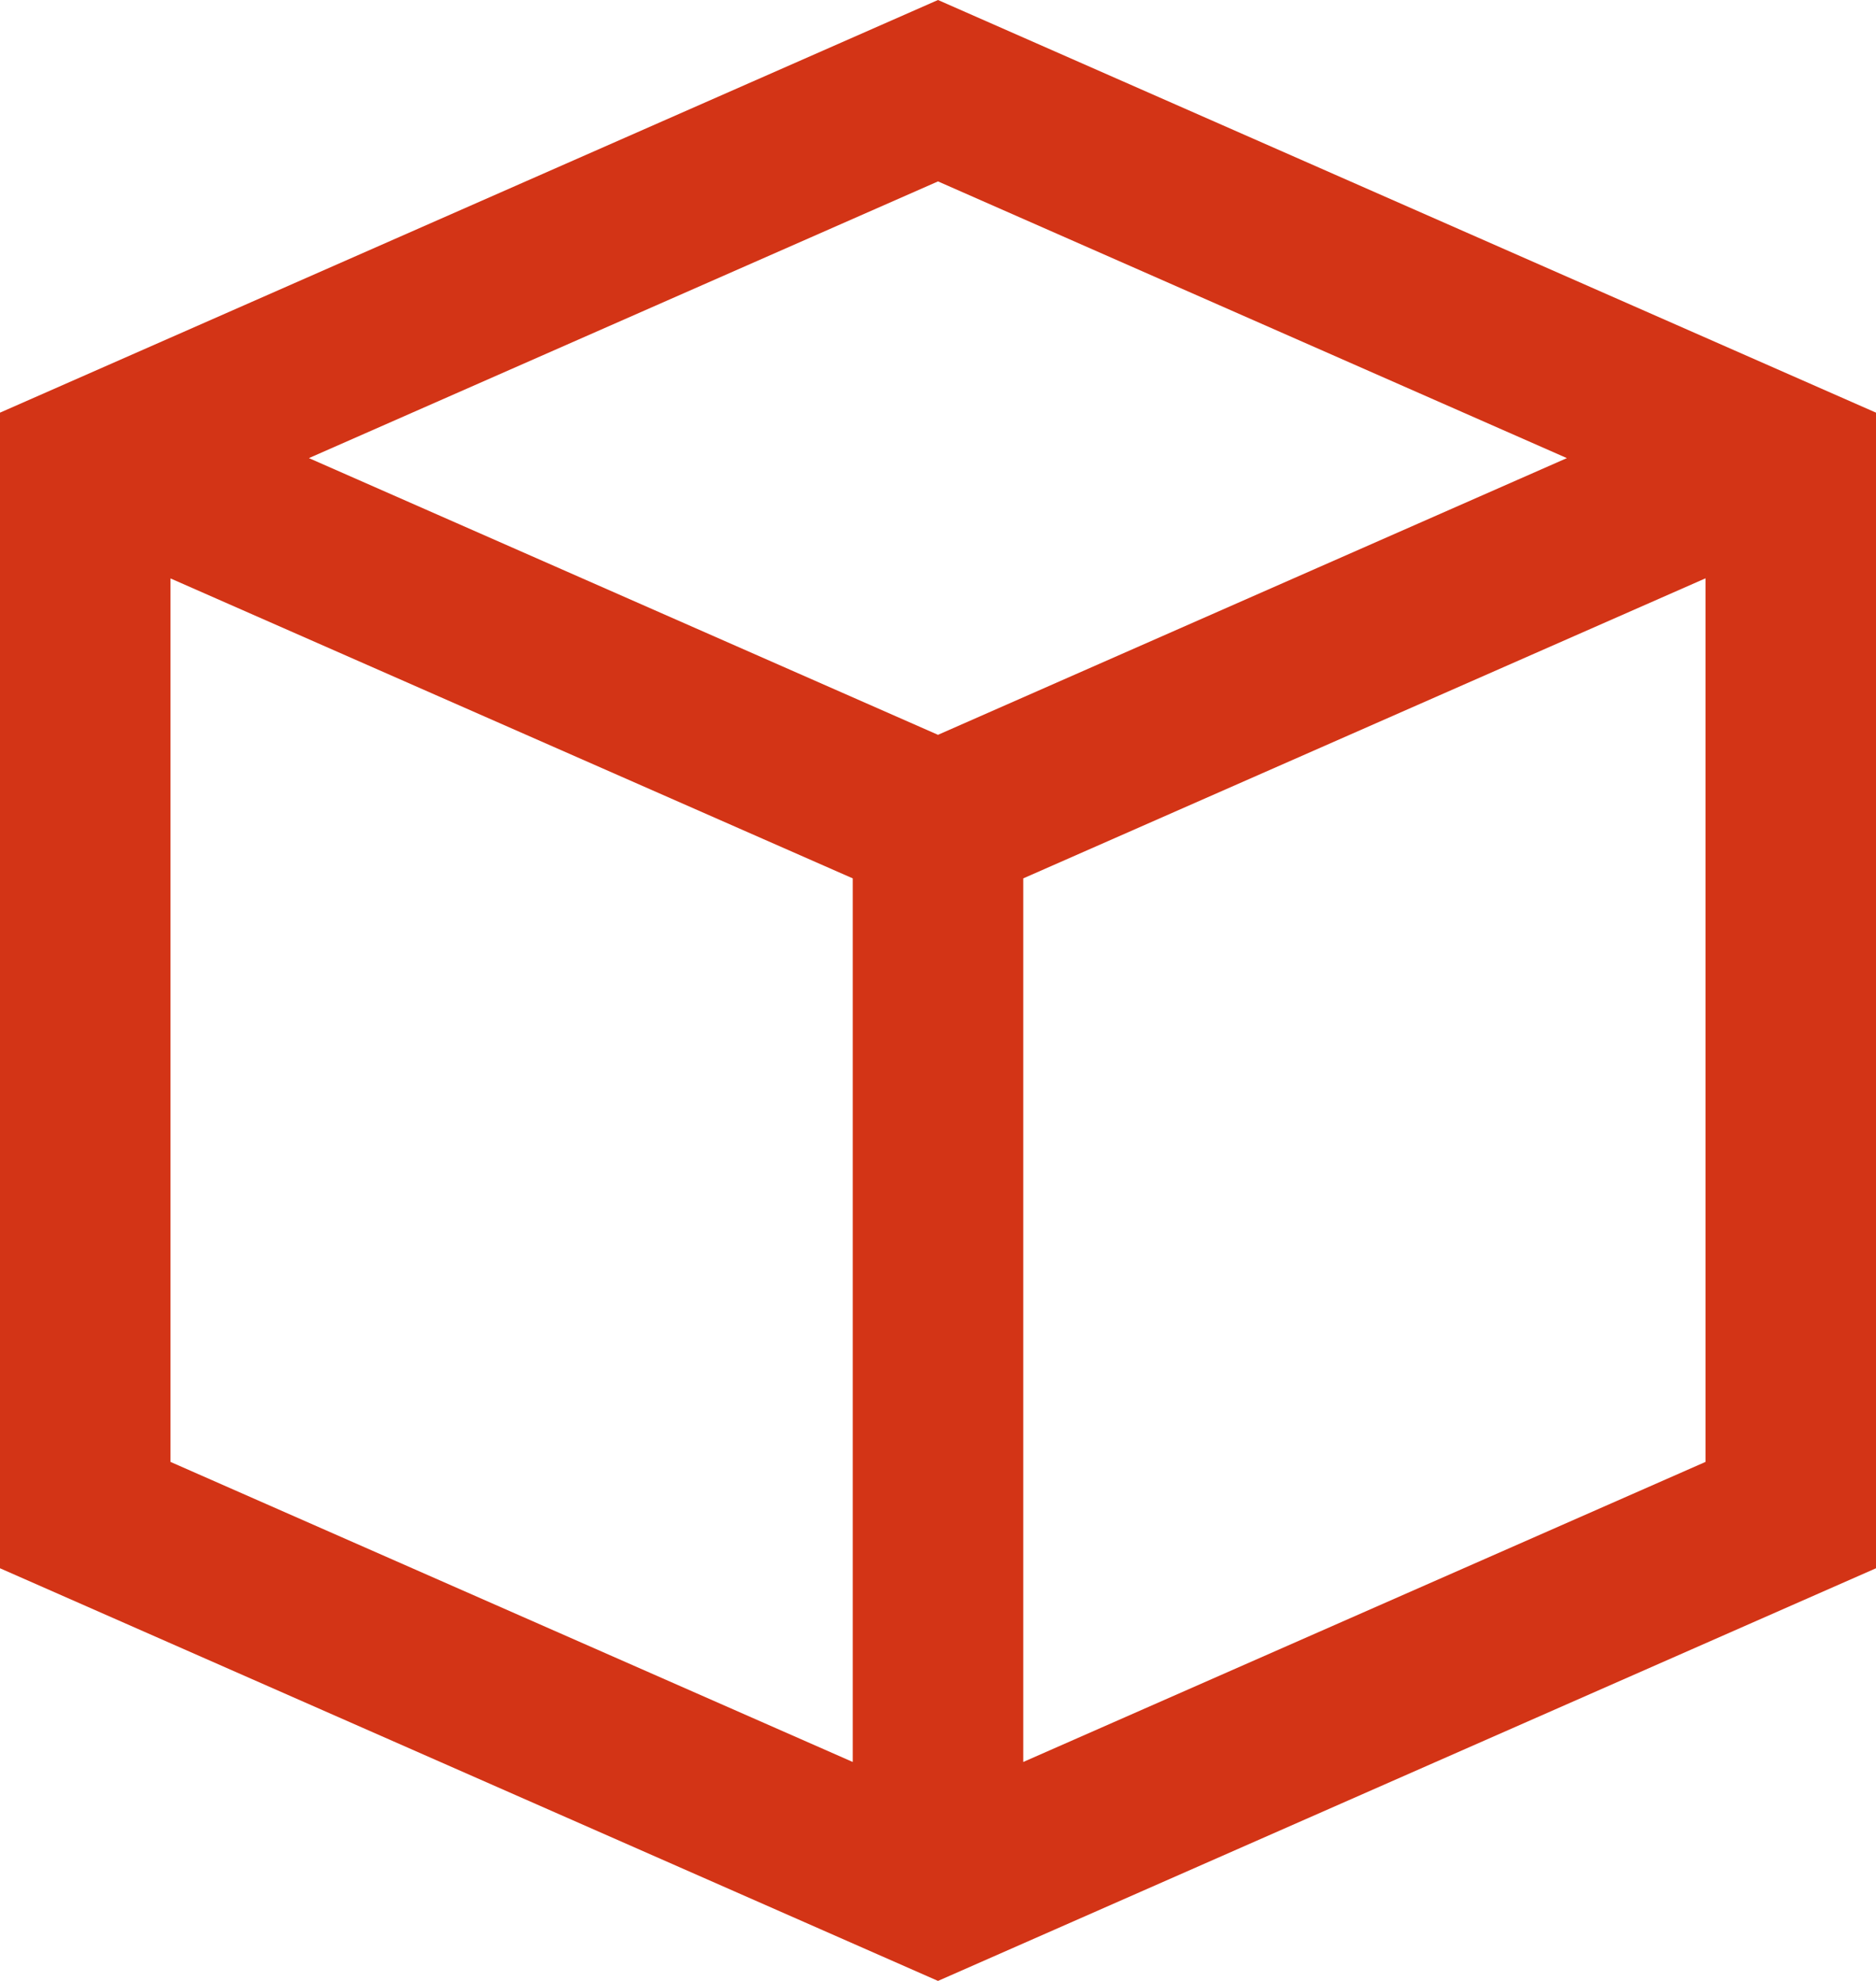 <?xml version="1.0" encoding="UTF-8"?>
<svg width="18px" height="19px" viewBox="0 0 18 19" version="1.1" xmlns="http://www.w3.org/2000/svg" xmlns:xlink="http://www.w3.org/1999/xlink">
    <!-- Generator: sketchtool 54.1 (76490) - https://sketchapp.com -->
    <title>F4E75095-7808-4296-875E-13C3BDFEA5AF</title>
    <desc>Created with sketchtool.</desc>
    <g id="Desktop" stroke="none" stroke-width="1" fill="none" fill-rule="evenodd">
        <g id="Home" transform="translate(-156, -6278)" fill="#D33416" fill-rule="nonzero">
            <g id="Notre-équipe" transform="translate(92, 5757)">
                <g id="01-copy-4" transform="translate(40, 504)">
                    <g id="Box" transform="translate(24, 17)">
                        <path d="M9,0 L0,3.958 L0,15.042 L9,19 L18,15.042 L18,3.958 L9,0 Z M9,1.74 L15.034,4.394 L9,7.048 L2.964,4.394 L9,1.74 Z M1.636,14.022 L1.636,5.548 L8.182,8.425 L8.182,16.9 L1.636,14.022 Z M16.364,14.022 L9.818,16.9 L9.818,8.425 L16.364,5.547 L16.364,14.022 Z" id="Marketing"></path>
                    </g>
                </g>
            </g>
        </g>
    </g>
</svg>